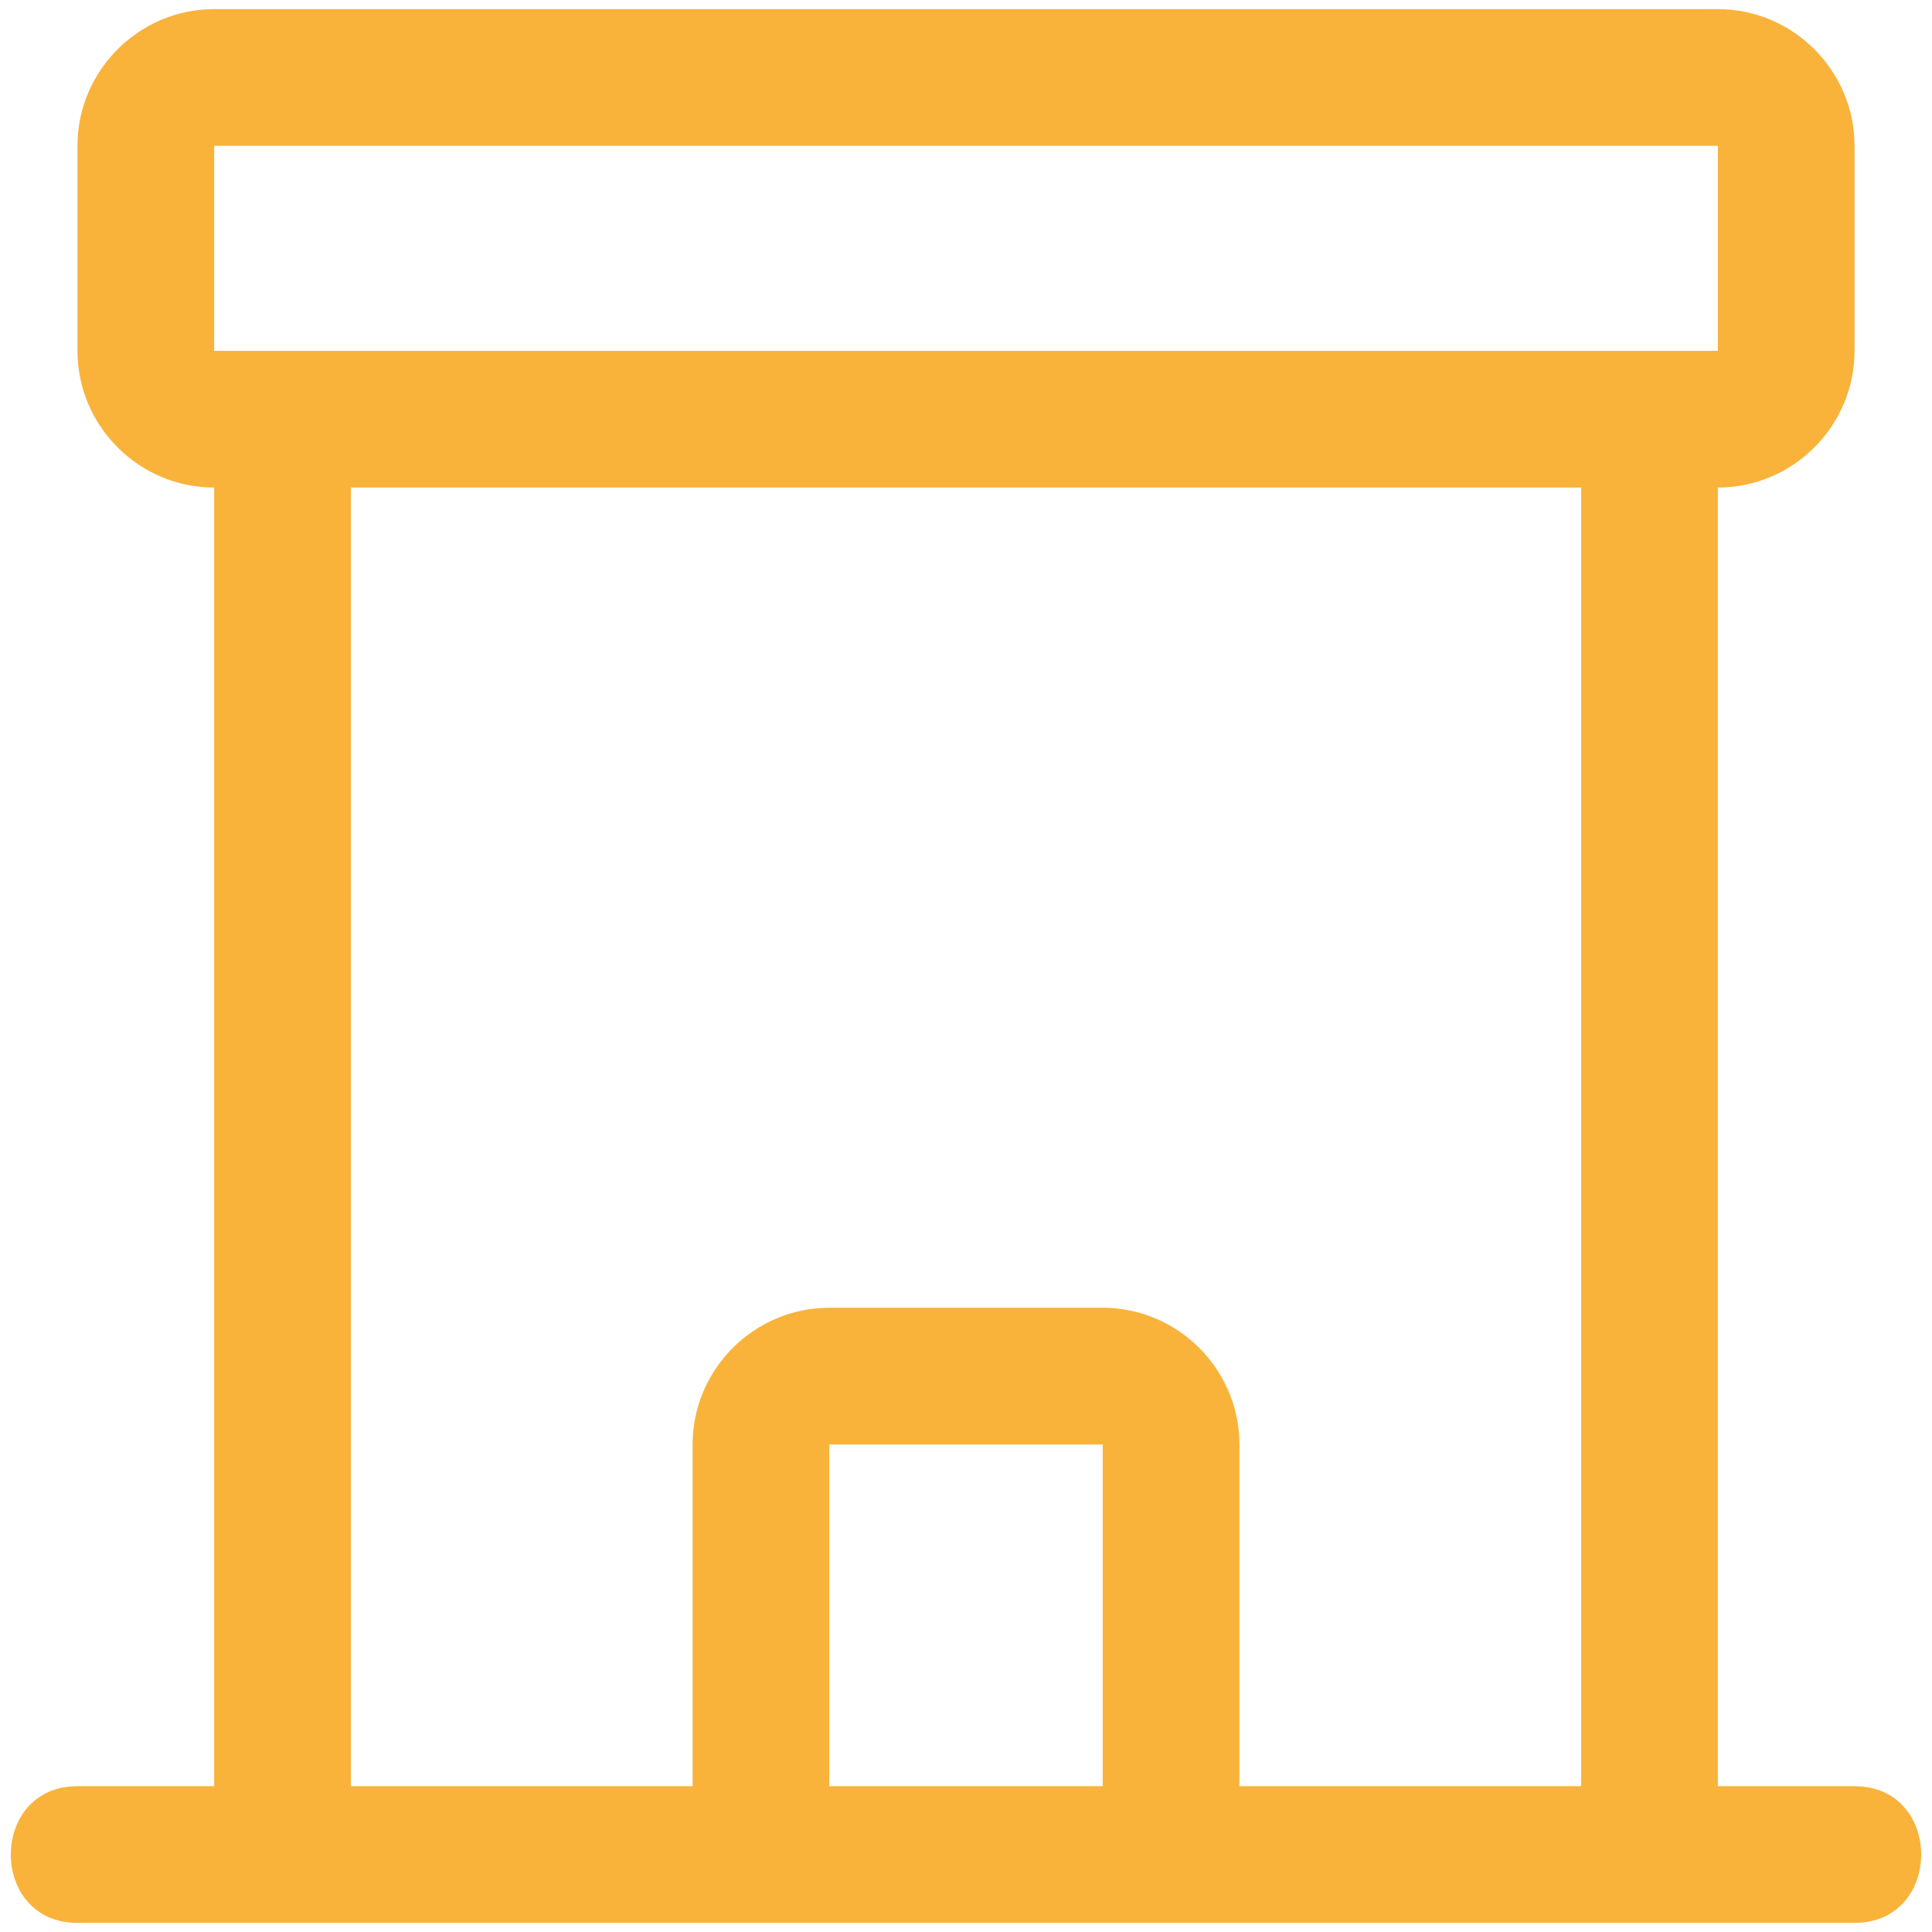 <svg width="106" height="106" viewBox="0 0 106 106" fill="none" xmlns="http://www.w3.org/2000/svg">
<path d="M101.75 98H94.25V26.75C98.375 26.75 101.75 23.375 101.75 19.25V8C101.75 3.875 98.375 0.5 94.25 0.5H11.75C7.625 0.5 4.25 3.875 4.25 8V19.25C4.25 23.375 7.625 26.75 11.75 26.75V98H4.25C-0.625 98 -0.625 105.5 4.25 105.5H101.75C106.625 105.5 106.625 98 101.75 98ZM11.75 8H94.25V19.25H11.75V8ZM45.5 98V79.25H60.5V98H45.5ZM68 98V79.25C68 75.125 64.625 71.75 60.5 71.75H45.5C41.375 71.75 38 75.125 38 79.25V98H19.25V26.75H86.75V98H68Z" fill="#F9B33B"/>
</svg>
